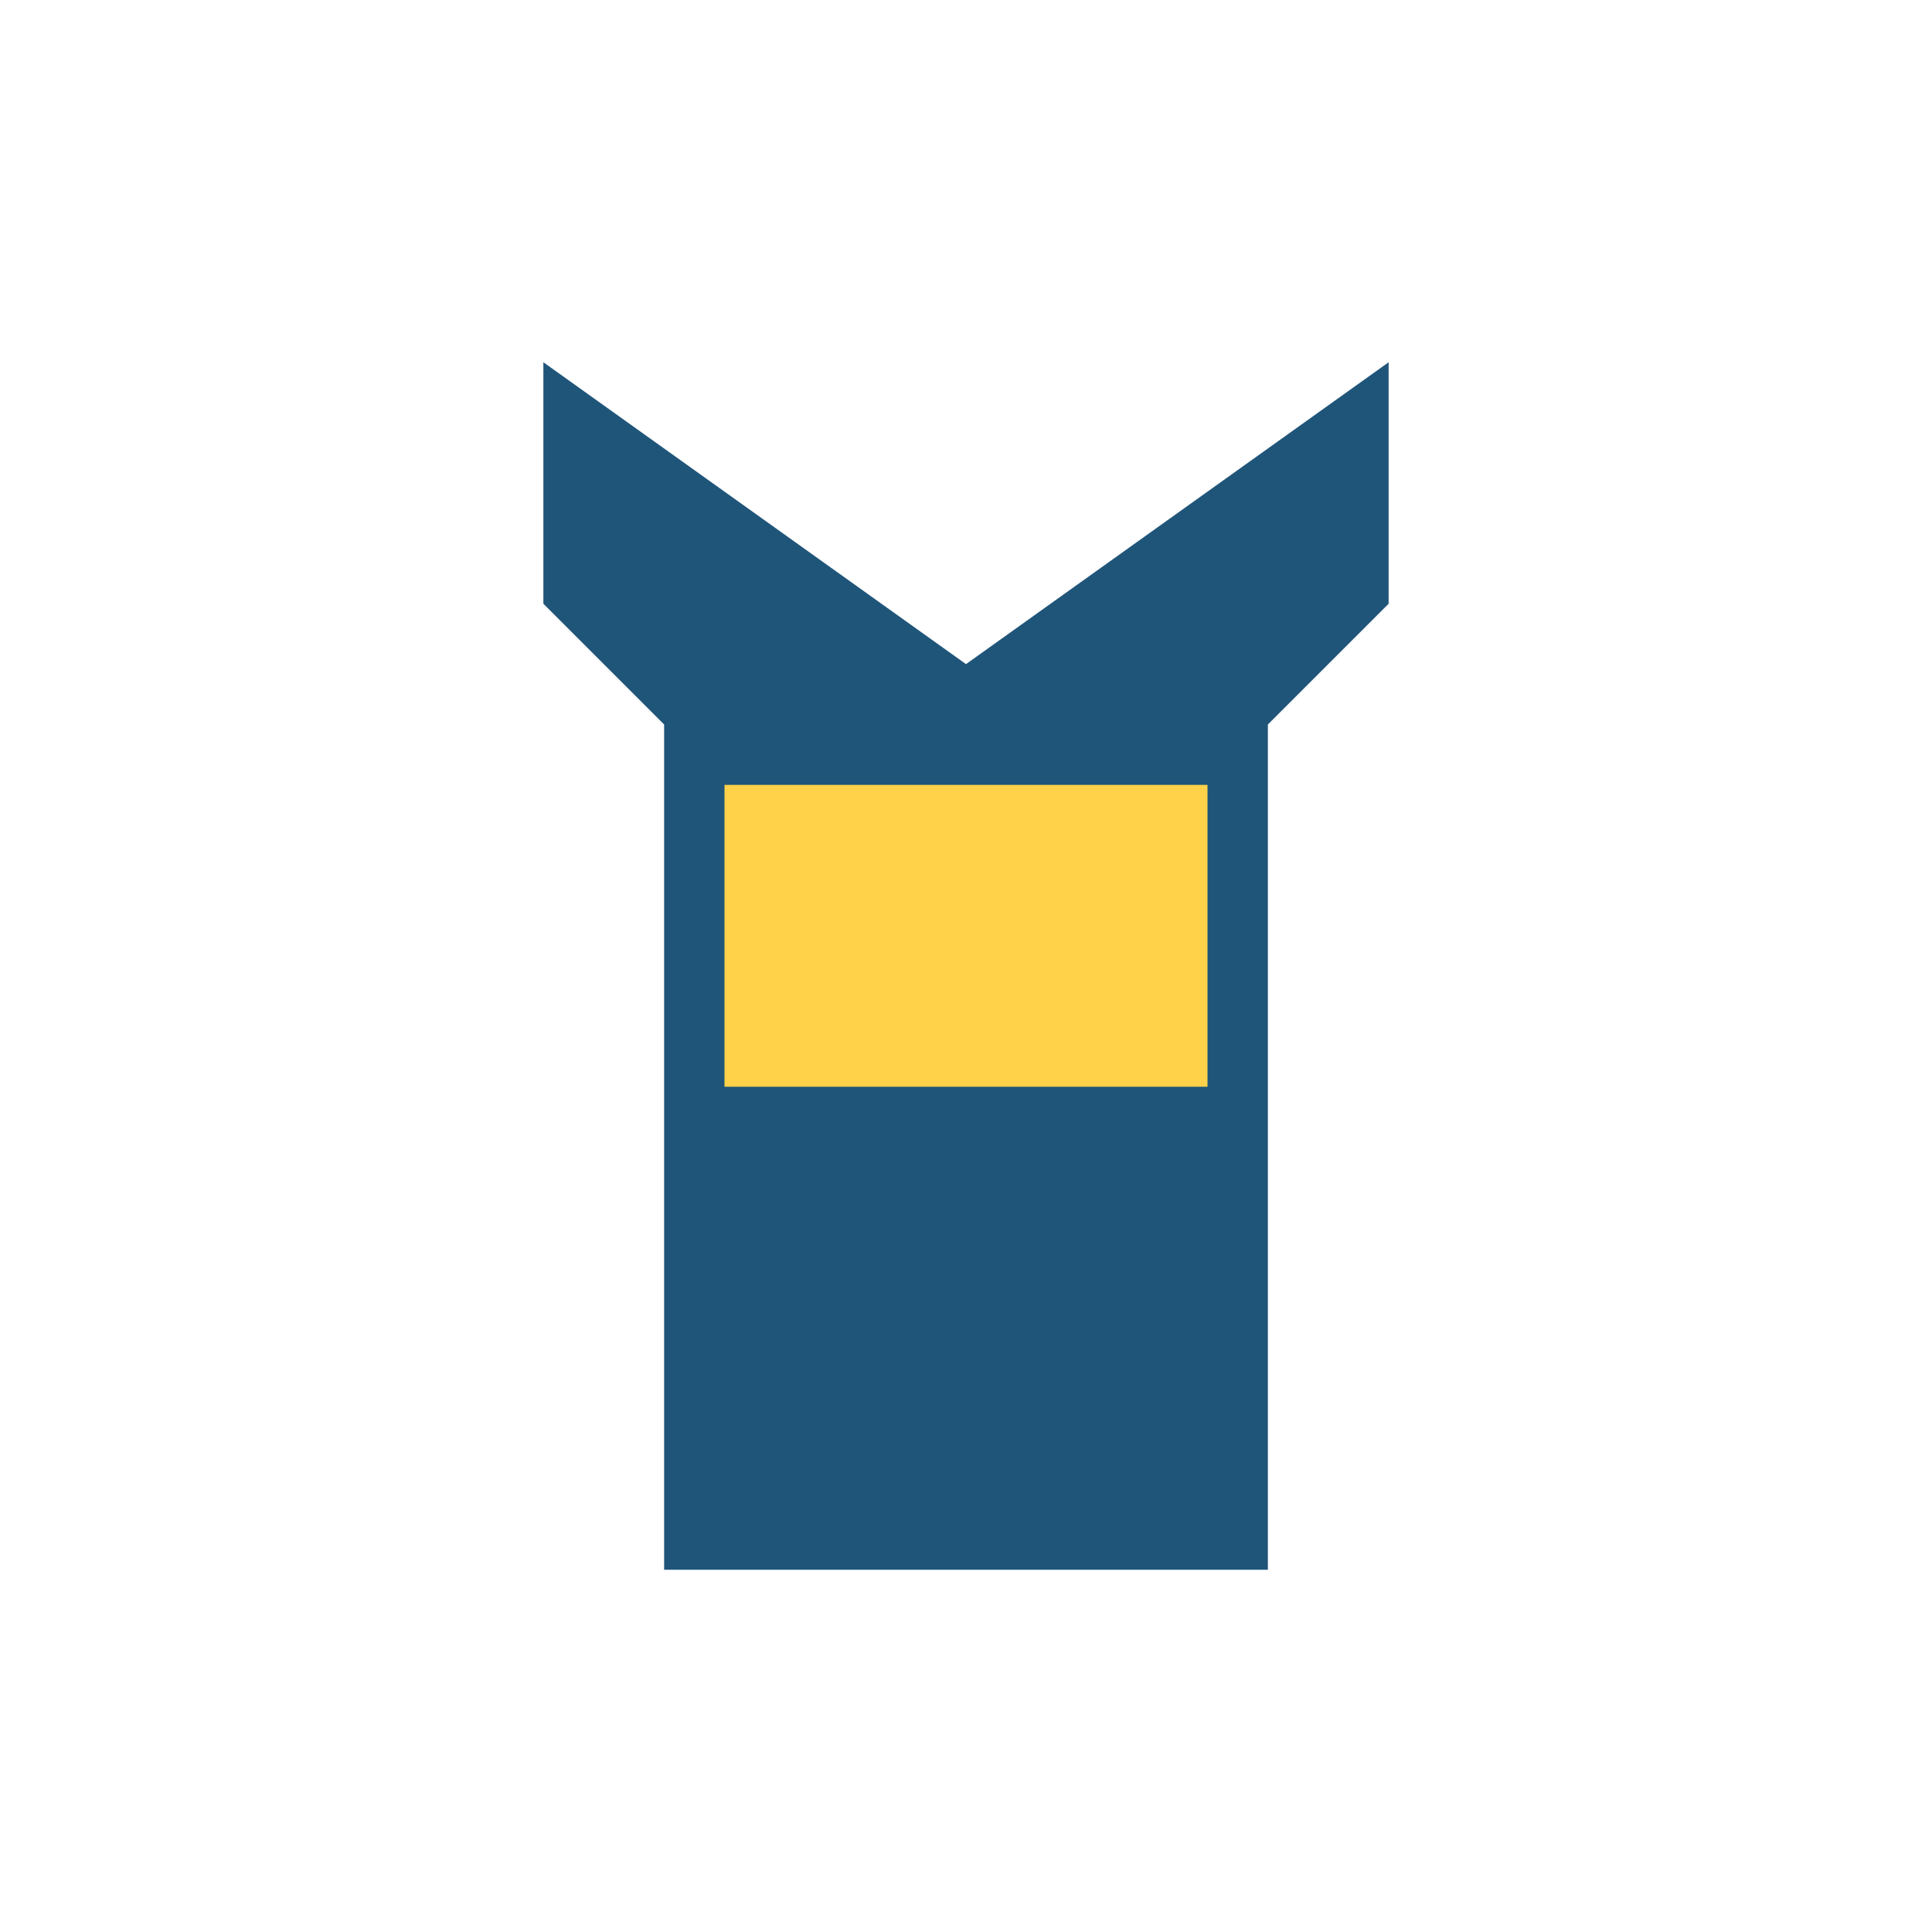 <?xml version="1.0" encoding="UTF-8"?>
<svg xmlns="http://www.w3.org/2000/svg" width="32" height="32" viewBox="0 0 32 32"><path d="M9 6l7 5 7-5v4l-2 2v14h-10V12l-2-2z" fill="#20557A"/><rect x="12" y="13" width="8" height="5" fill="#FFD24A"/></svg>